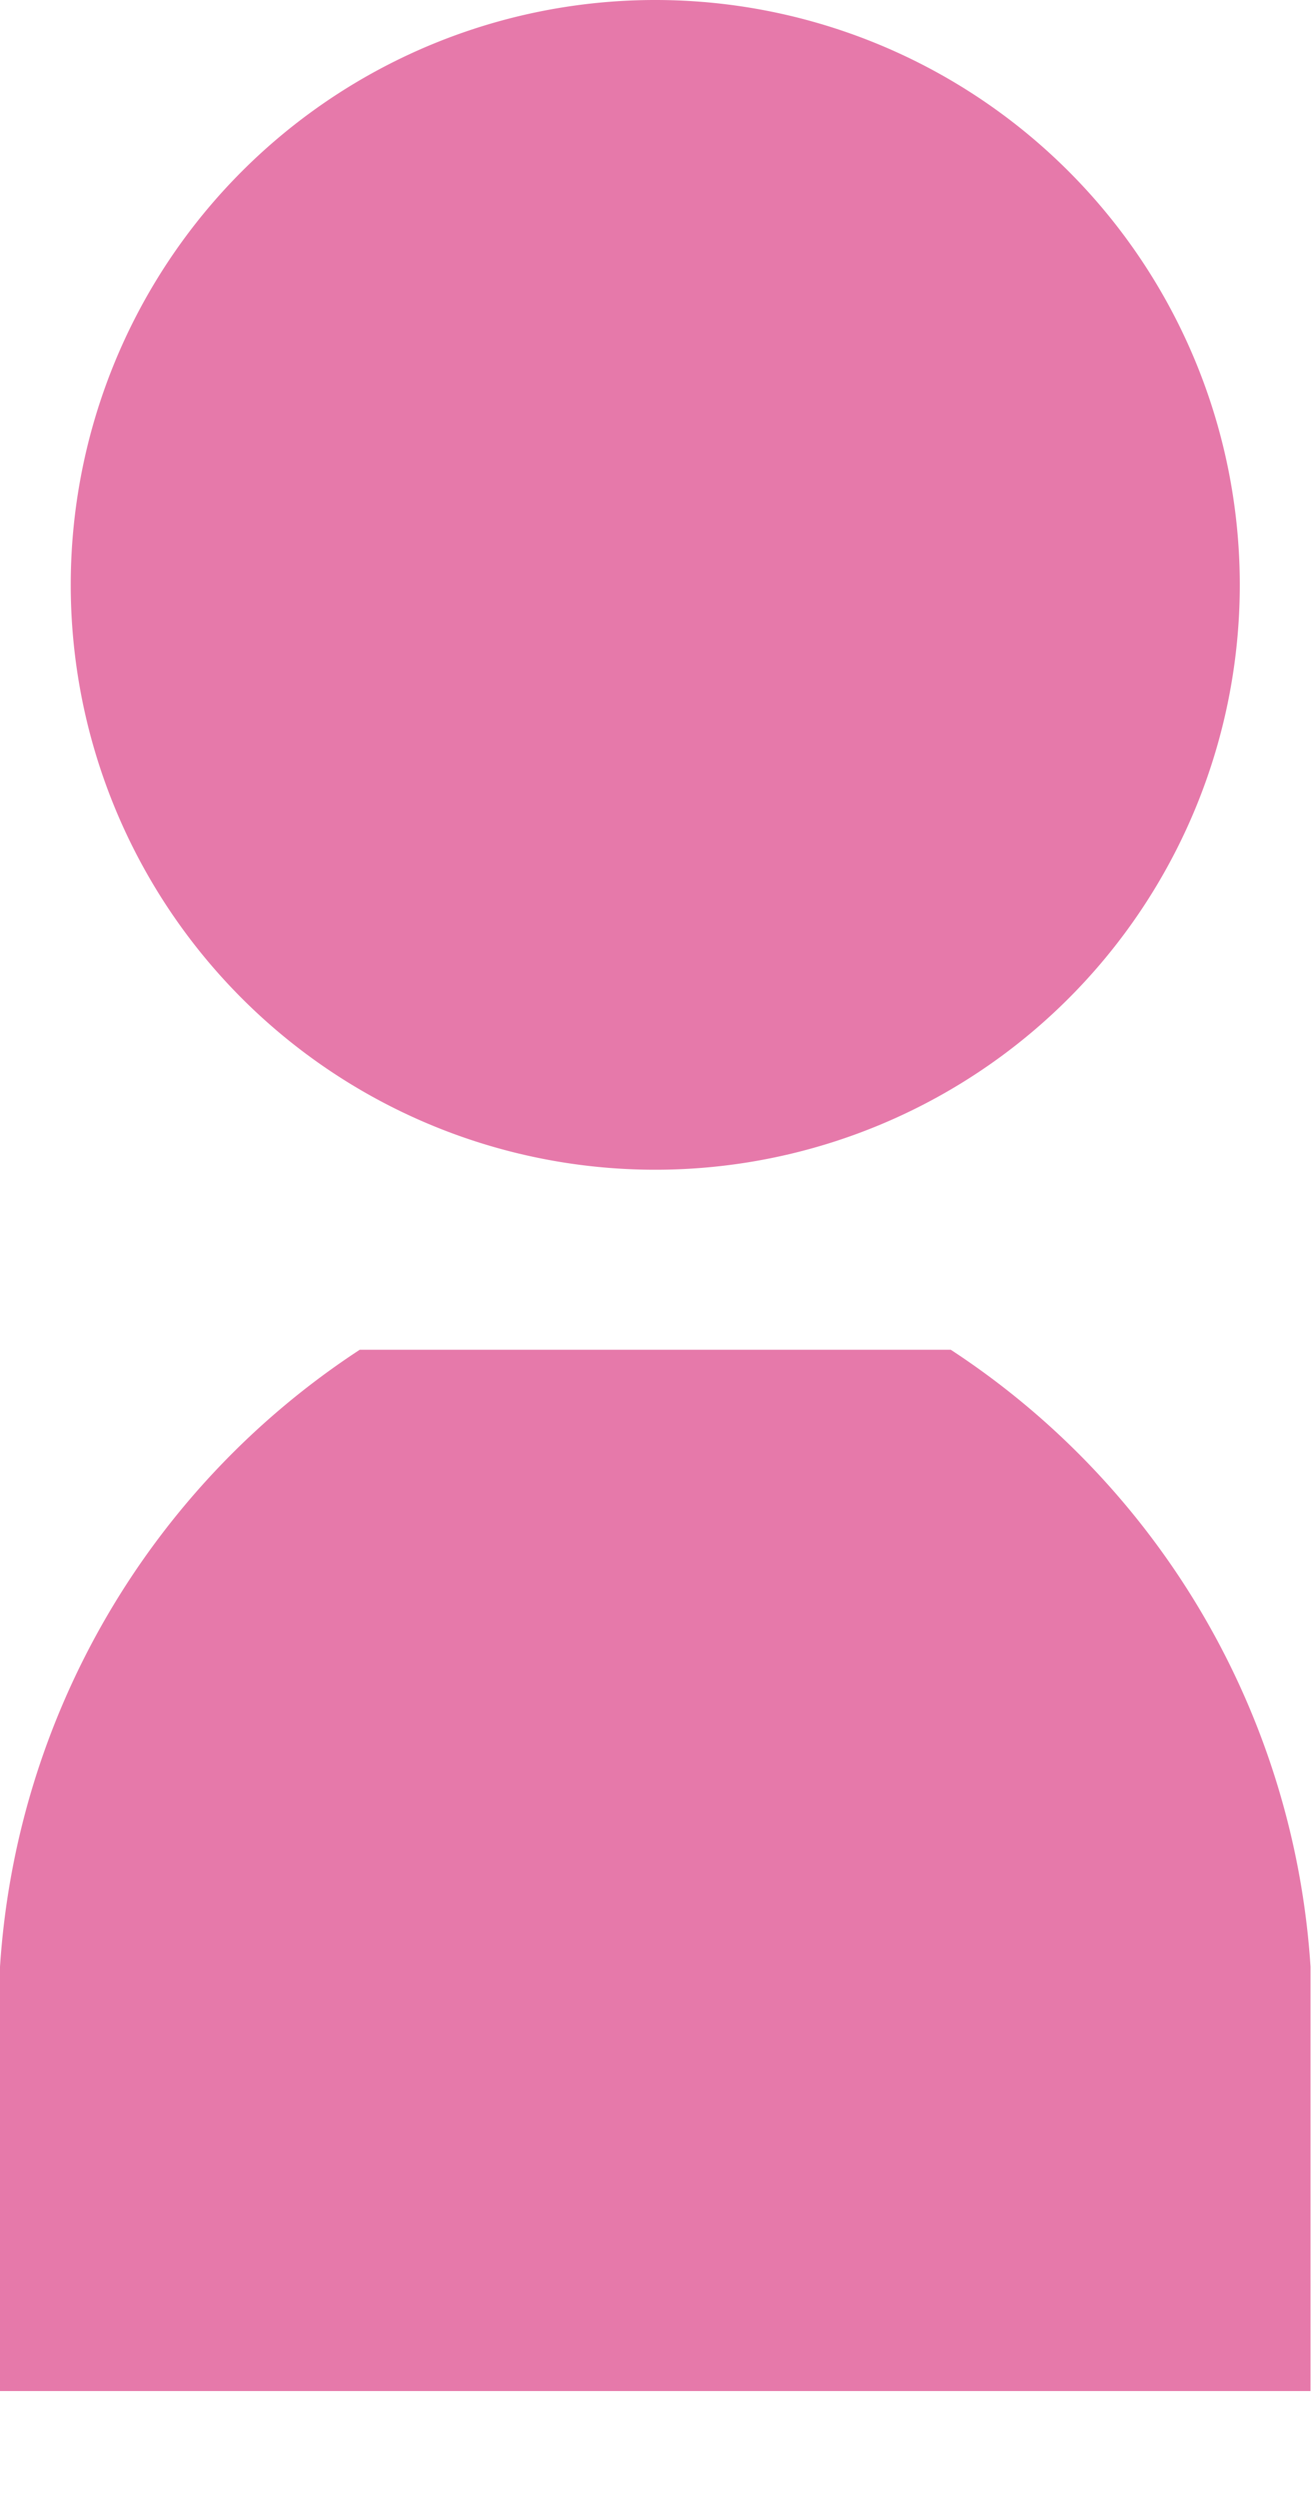 <svg width="10" height="19" fill="none" xmlns="http://www.w3.org/2000/svg"><path d="M4.983 8.89a4.445 4.445 0 100-8.89 4.445 4.445 0 000 8.89zm2.247 1.368H2.736A6.072 6.072 0 000 14.948v3.224h9.966v-3.224a6.07 6.07 0 00-2.736-4.69z" fill="#E679AA"/></svg>
